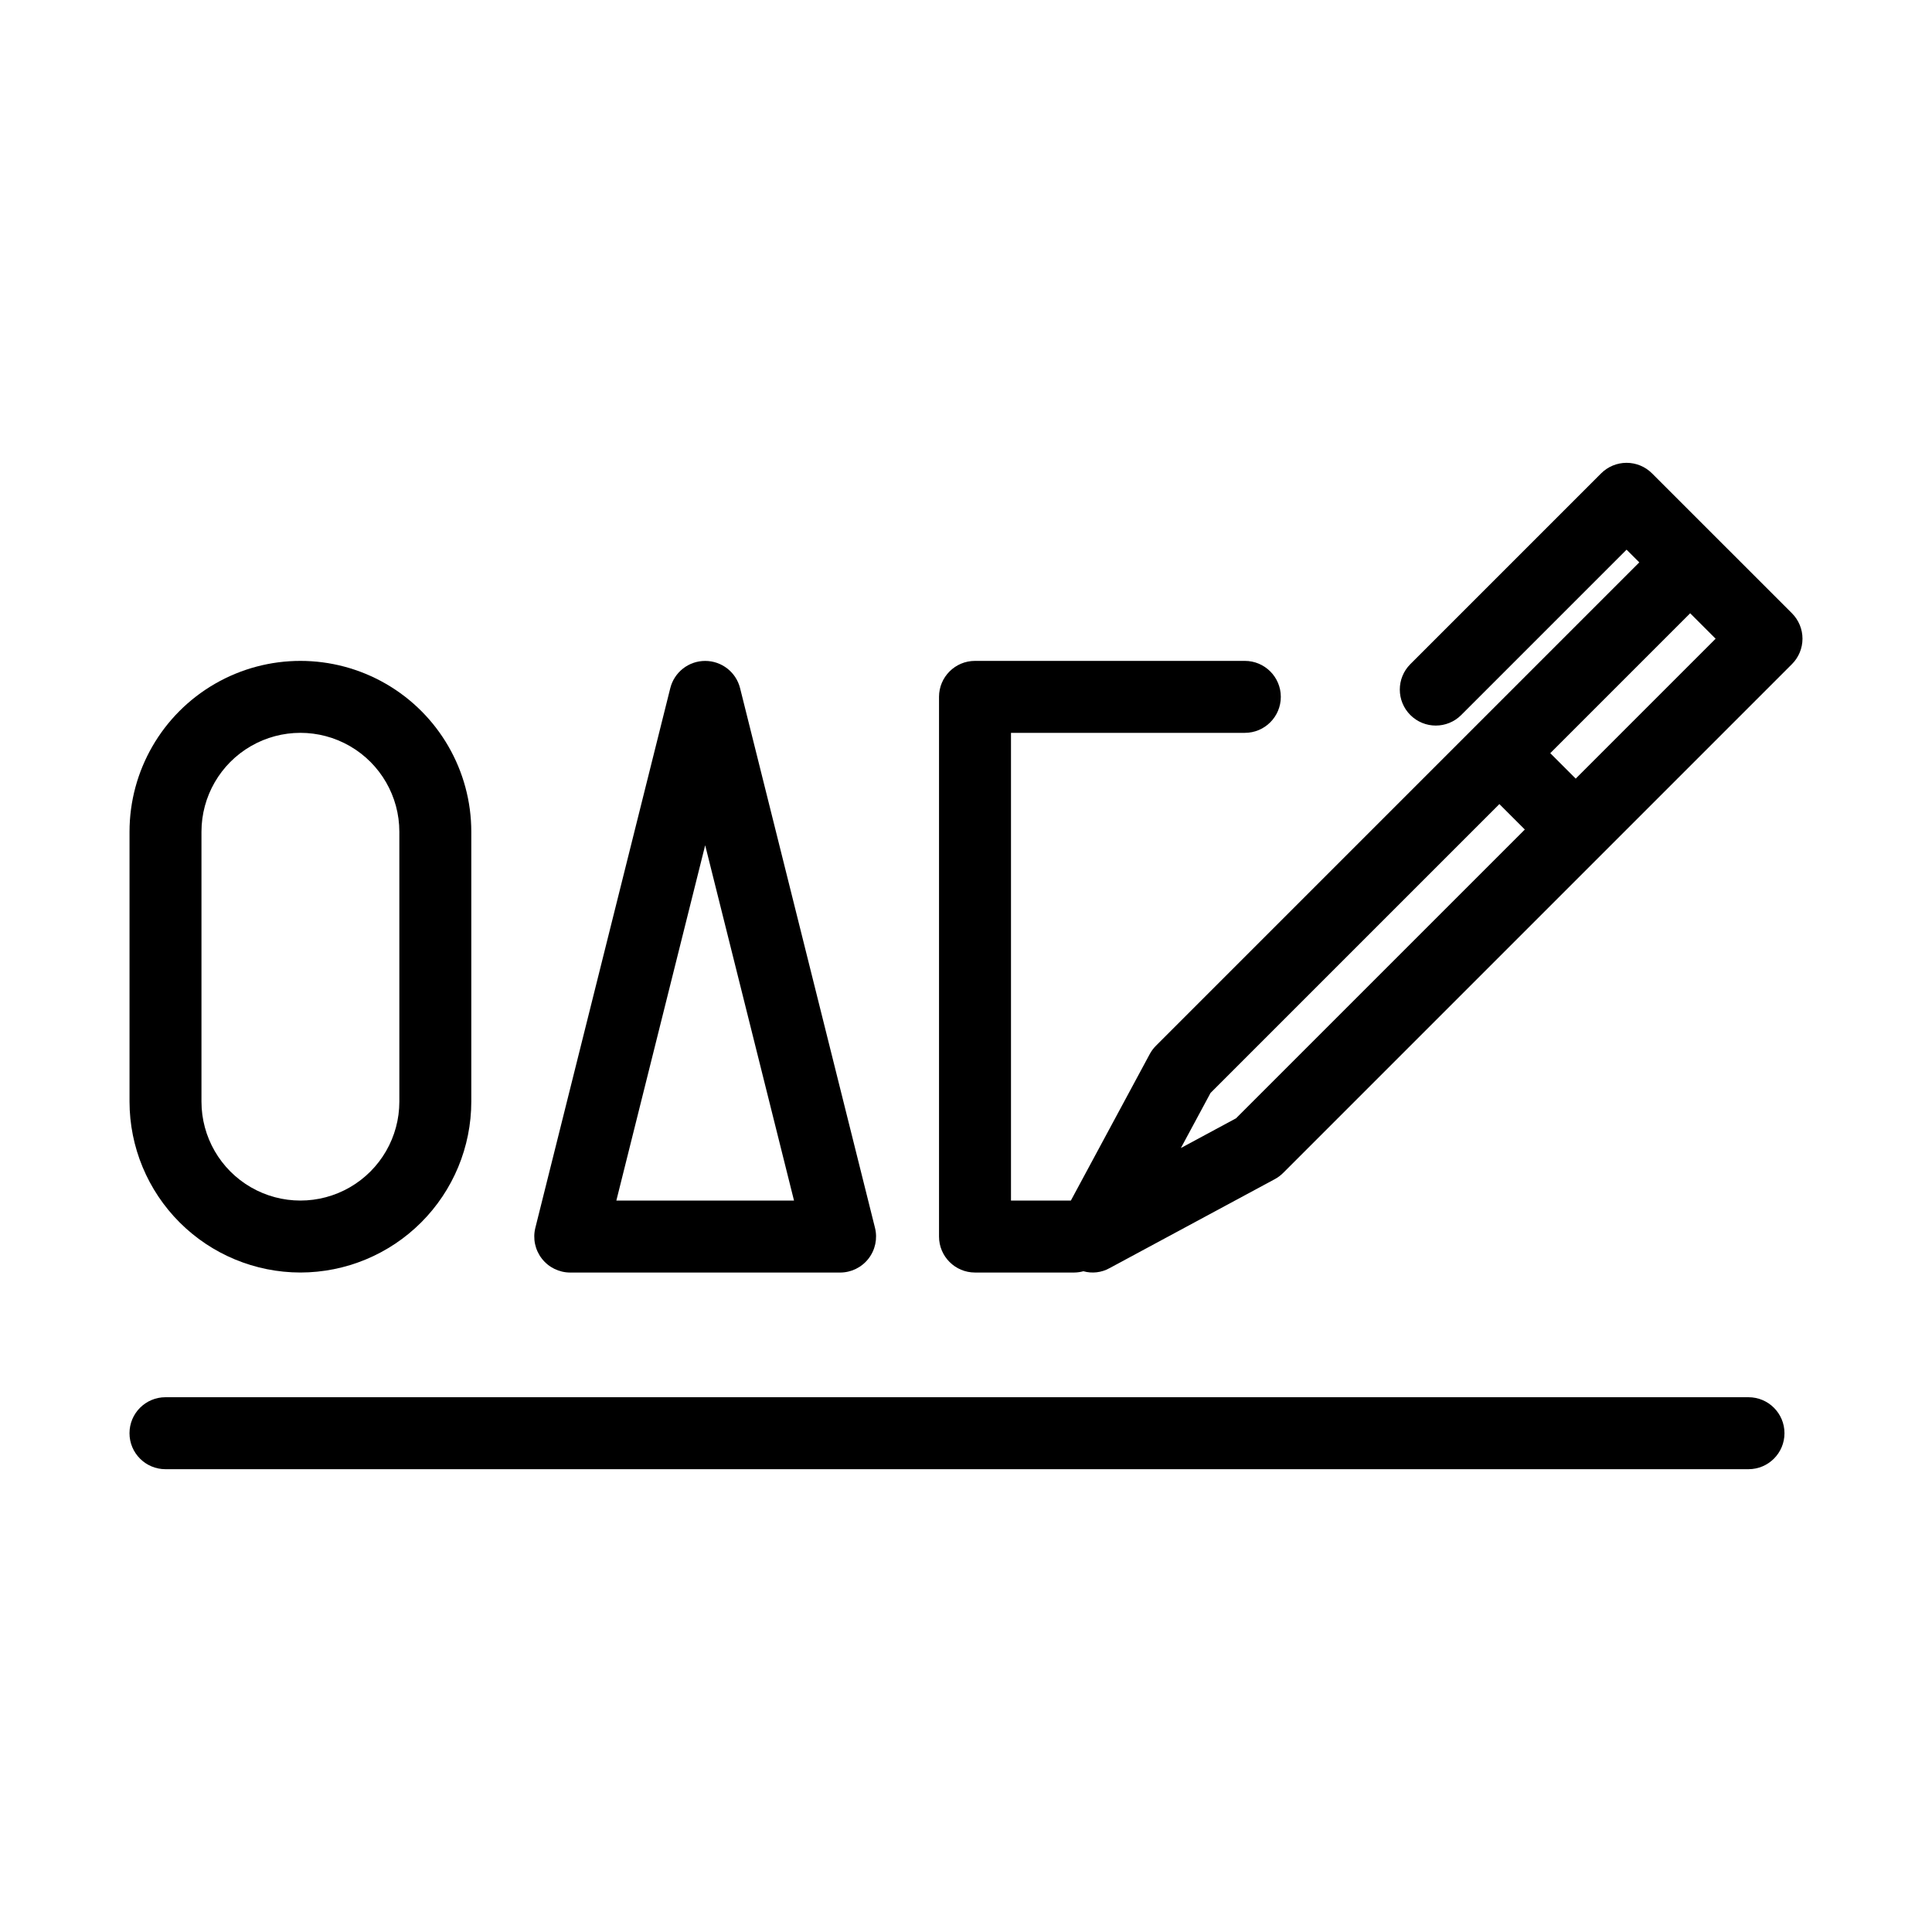 <?xml version="1.0" encoding="UTF-8"?>
<!-- Uploaded to: ICON Repo, www.svgrepo.com, Generator: ICON Repo Mixer Tools -->
<svg fill="#000000" width="800px" height="800px" version="1.1" viewBox="144 144 512 512" xmlns="http://www.w3.org/2000/svg">
 <g>
  <path d="m607.37 514.28h-419.52c-5.266 0-9.531 4.269-9.531 9.535s4.266 9.535 9.531 9.535h419.52c5.269 0 9.535-4.269 9.535-9.535s-4.266-9.535-9.535-9.535z"/>
  <path d="m598.75 286.39-16.949-16.949v0.004c-1.789-1.789-4.211-2.793-6.742-2.793-2.527 0-4.953 1.004-6.742 2.793l-50.562 50.562c-3.723 3.723-3.723 9.758 0 13.48 3.723 3.727 9.762 3.727 13.484 0l43.82-43.82 3.371 3.367-43.82 43.824-84.273 84.277c-0.656 0.656-1.211 1.402-1.652 2.223l-20.898 38.809-15.867-0.004v-123.95h61.973c5.266 0 9.535-4.269 9.535-9.535s-4.269-9.535-9.535-9.535h-71.508c-5.266 0-9.535 4.269-9.535 9.535v143.02c0 5.266 4.269 9.535 9.535 9.535h26.328c0.809-0.012 1.613-0.125 2.394-0.34 2.312 0.648 4.793 0.363 6.894-0.801l43.82-23.598h0.004c0.816-0.441 1.562-0.996 2.219-1.652l134.84-134.84c1.785-1.785 2.793-4.211 2.793-6.738 0-2.531-1.008-4.953-2.793-6.742zm-127.2 153.98-14.605 7.867 7.863-14.605 76.543-76.543 6.742 6.742zm90.027-90.027-6.742-6.742 37.078-37.078 6.742 6.742z"/>
  <path d="m330.88 319.15c-4.379 0-8.191 2.977-9.25 7.223l-35.758 143.02c-0.711 2.848-0.07 5.863 1.738 8.176 1.805 2.316 4.578 3.668 7.516 3.668h71.508c2.934 0 5.707-1.352 7.512-3.668 1.809-2.312 2.449-5.328 1.738-8.176l-35.754-143.02c-1.062-4.246-4.875-7.223-9.25-7.223zm-23.543 143.02 23.543-94.172 23.543 94.172z"/>
  <path d="m223.61 481.23c12.008-0.012 23.52-4.789 32.012-13.281 8.488-8.488 13.266-20 13.277-32.008v-71.508c0-16.18-8.629-31.133-22.645-39.223-14.012-8.09-31.273-8.09-45.289 0-14.012 8.09-22.641 23.043-22.641 39.223v71.508c0.012 12.008 4.789 23.52 13.277 32.008 8.492 8.492 20.004 13.27 32.008 13.281zm-26.219-116.8c0-9.367 5-18.023 13.109-22.707 8.113-4.684 18.109-4.684 26.223 0 8.109 4.684 13.109 13.34 13.109 22.707v71.508c0 9.367-5 18.023-13.109 22.707-8.113 4.684-18.109 4.684-26.223 0-8.109-4.684-13.109-13.34-13.109-22.707z"/>
 </g>
</svg>